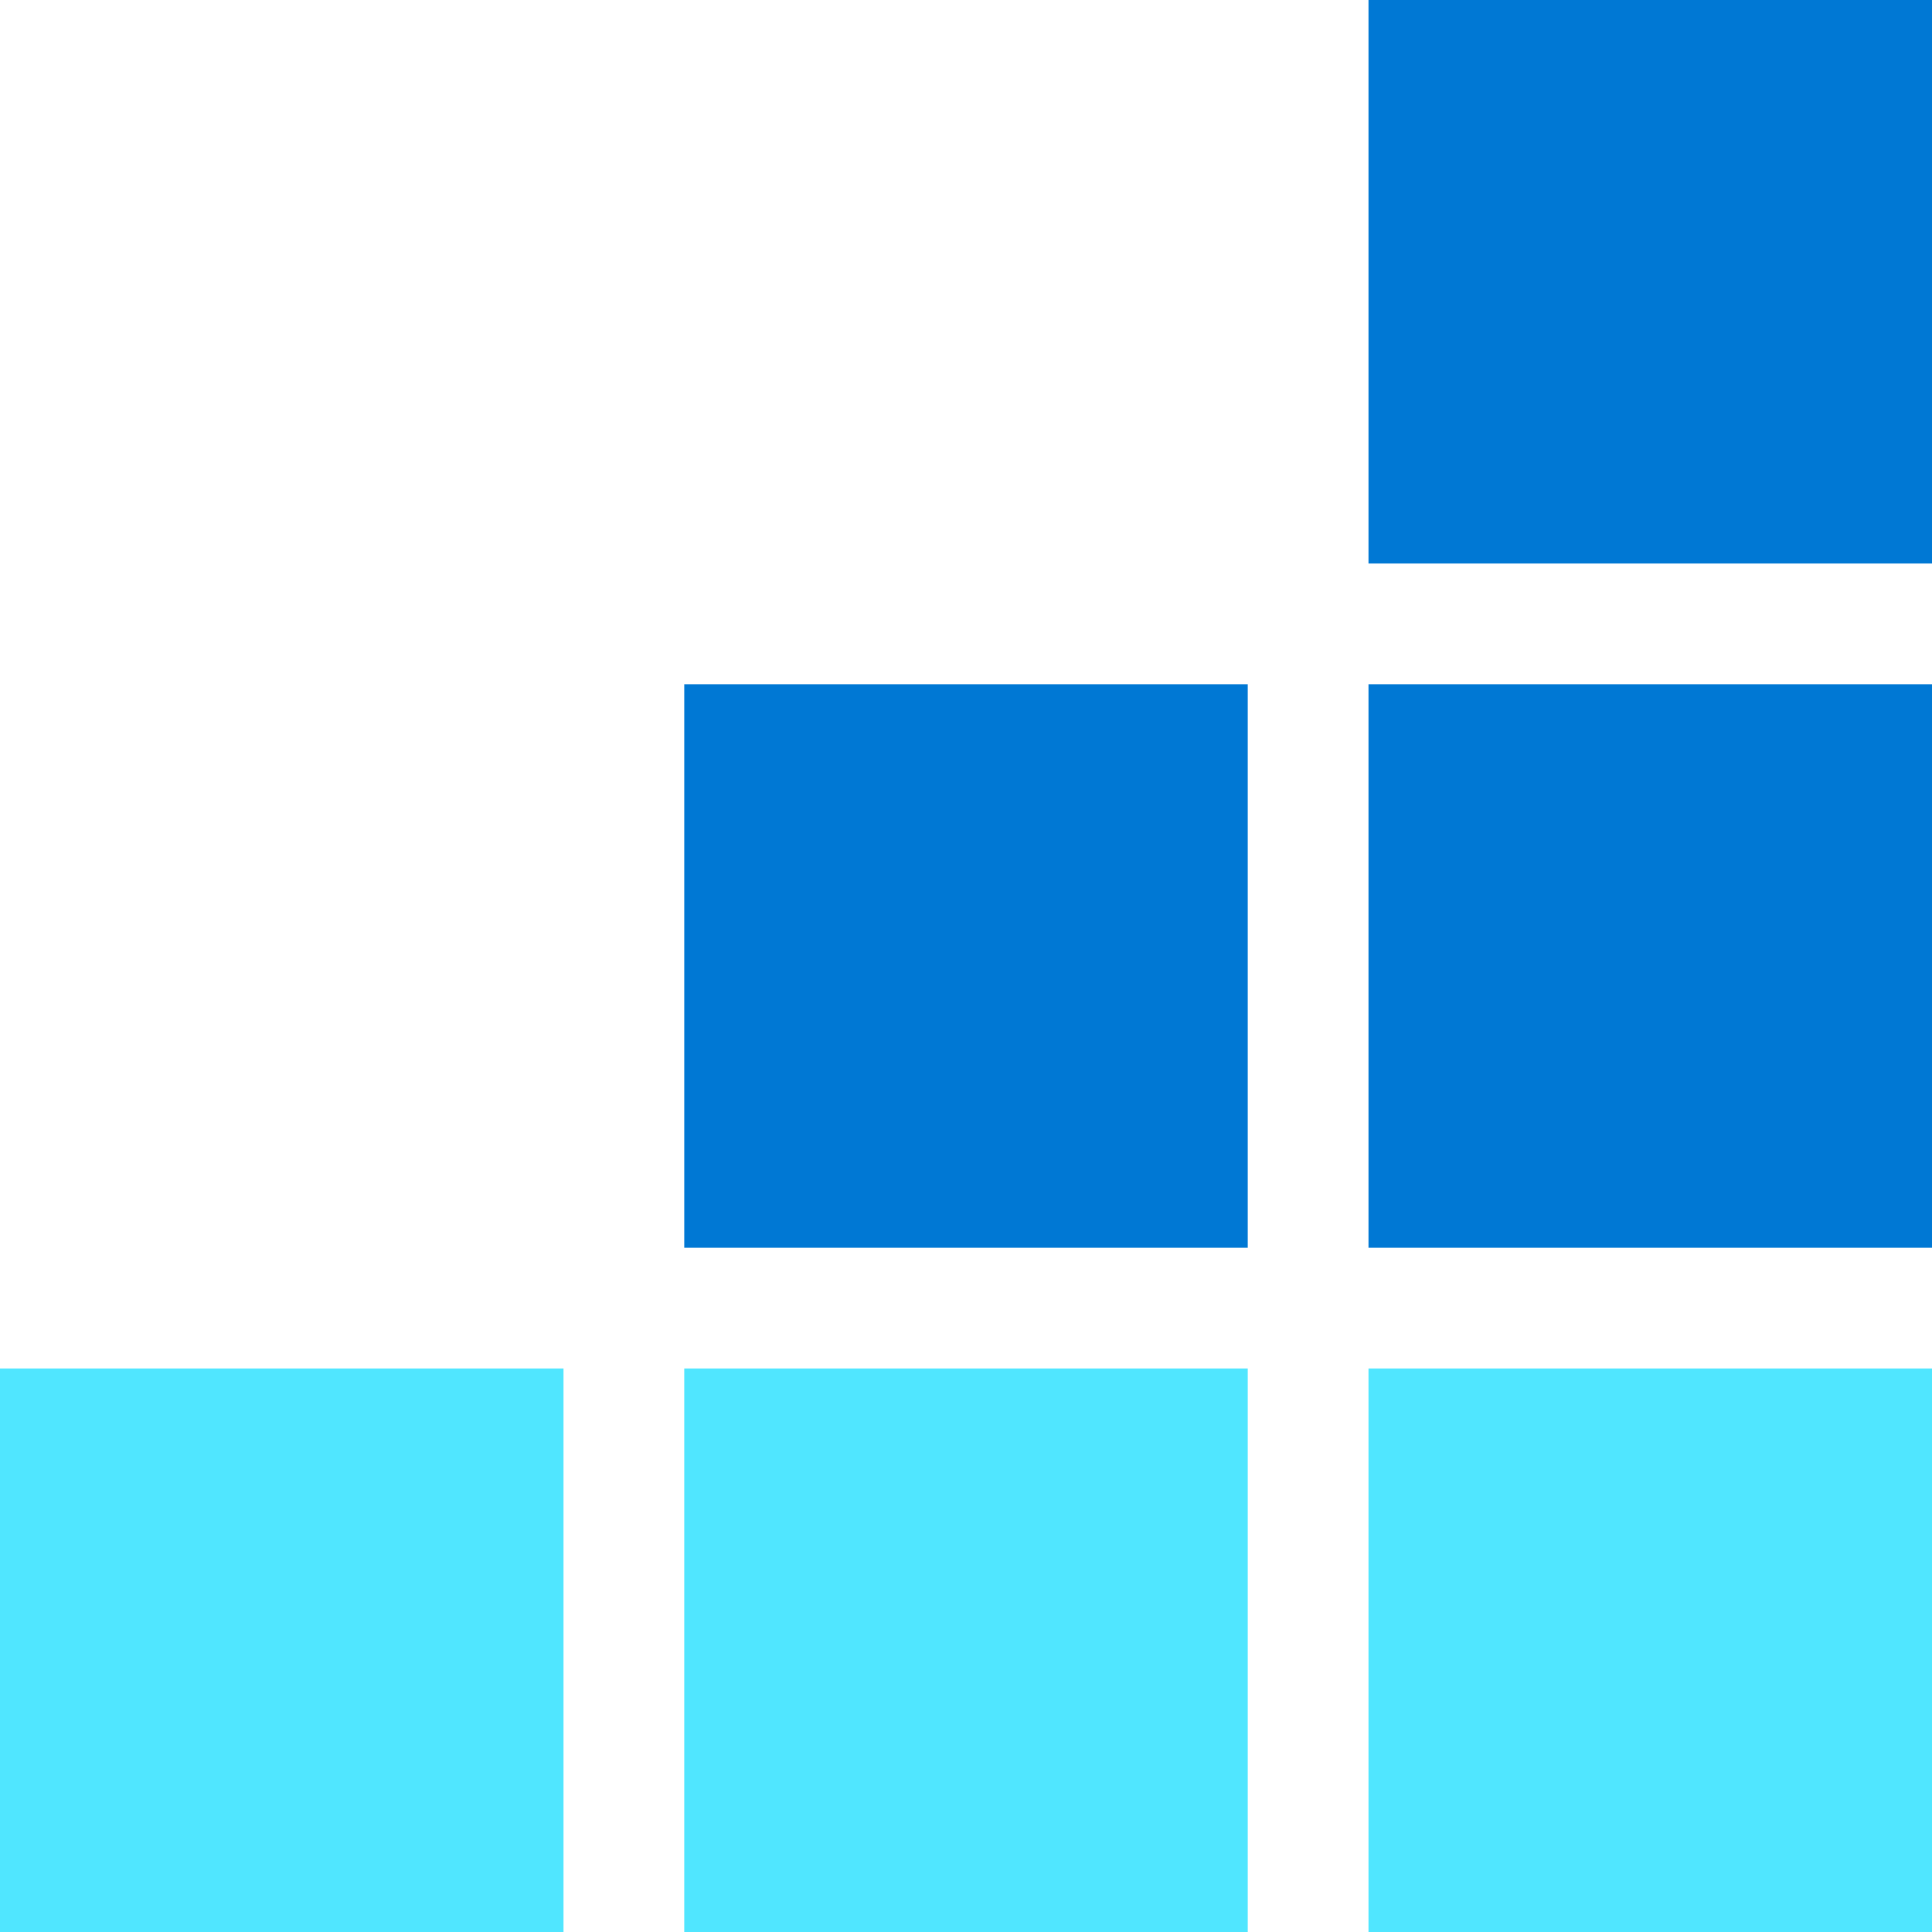 <svg xmlns="http://www.w3.org/2000/svg" viewBox="0 0 48 48"><path fill="#0078D4" d="M34 17h14v14H34z"/><path fill="#50E6FF" d="M0 34h14v14H0zm17 0h14v14H17zm17 0h14v14H34z"/><path fill="#0078D4" d="M17 17h14v14H17zM34 0h14v14H34z"/></svg>